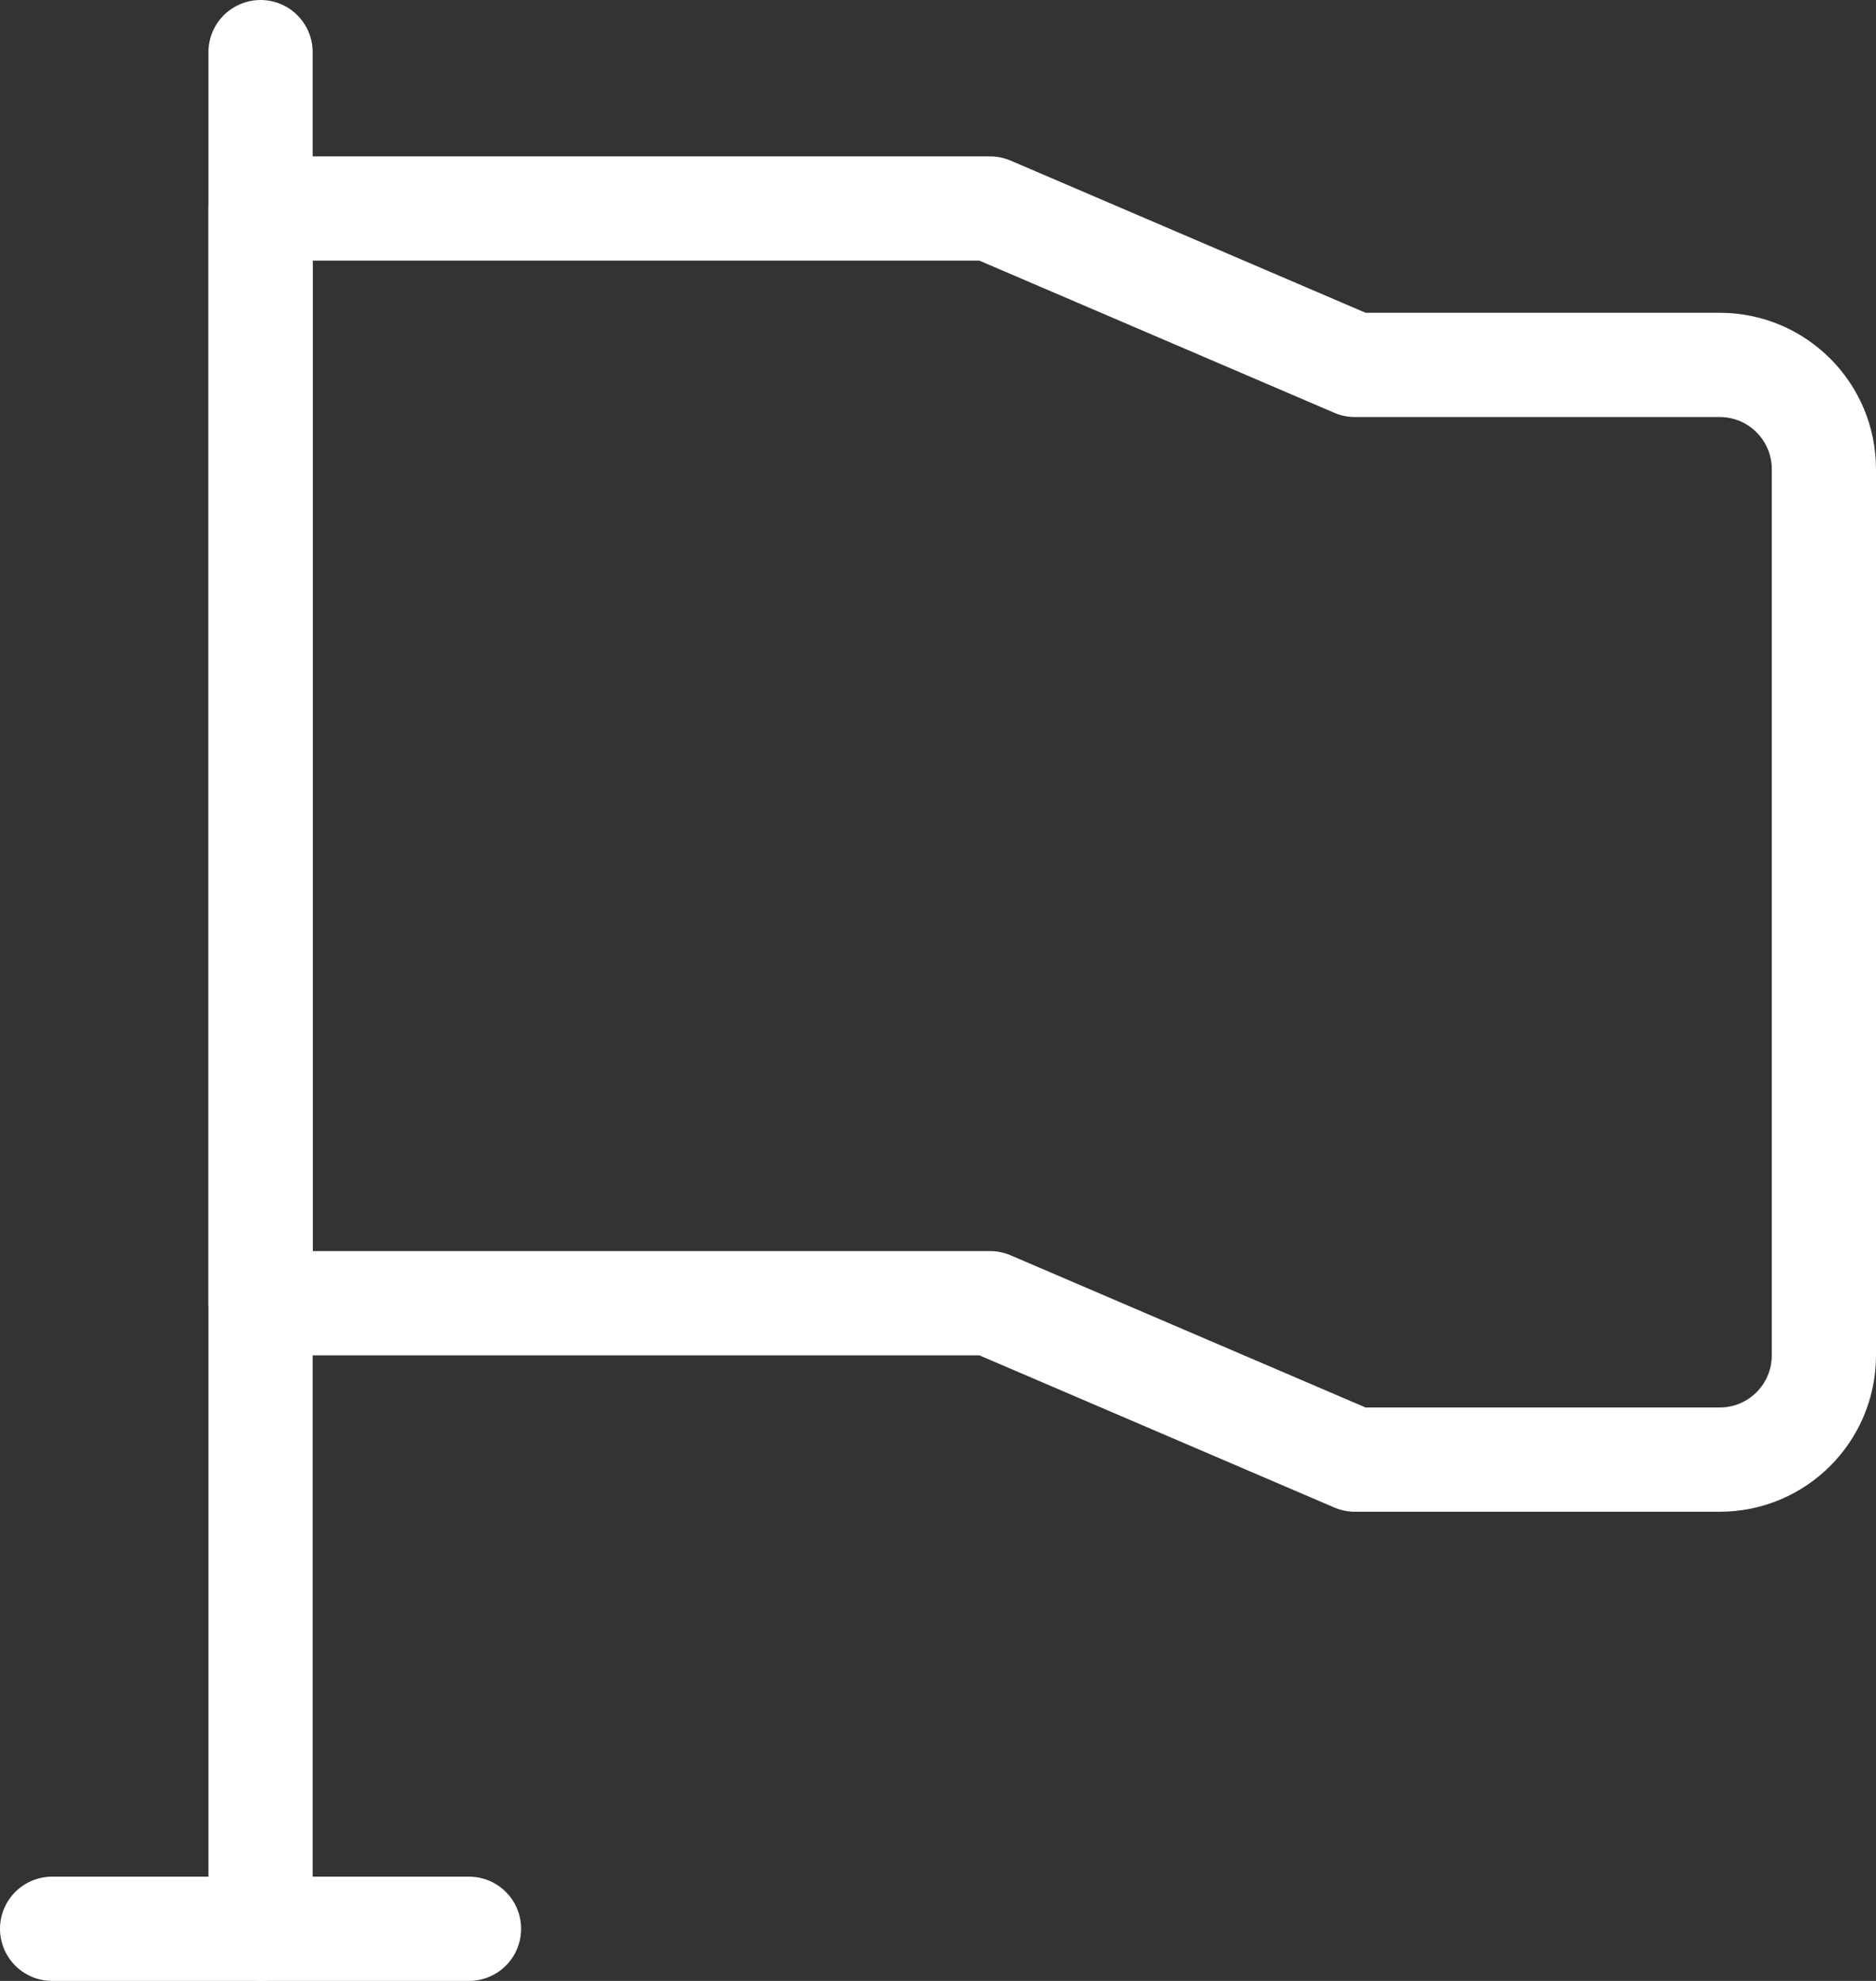 <svg width="36" height="38" viewBox="0 0 36 38" fill="none" xmlns="http://www.w3.org/2000/svg" xmlns:xlink="http://www.w3.org/1999/xlink">
	<rect x="0" y="0" width="36" height="38" fill="#333333" stroke="none"/>
	<desc>
			Created with Pixso.
	</desc>
	<path d="M5 1L5 37" stroke="#FFFFFF" stroke-width="2" stroke-linejoin="round" stroke-linecap="round"/>
	<path d="M19 4L26 7L33 7C34.105 7 35 7.896 35 9L35 26C35 27.105 34.105 28 33 28L26 28L19 25L5 25L5 4L19 4Z" stroke="#FFFFFF" stroke-width="2" stroke-linejoin="round"/>
	<path d="M1 37L9 37" stroke="#FFFFFF" stroke-width="2" stroke-linejoin="round" stroke-linecap="round"/>
	<defs/>
</svg>
